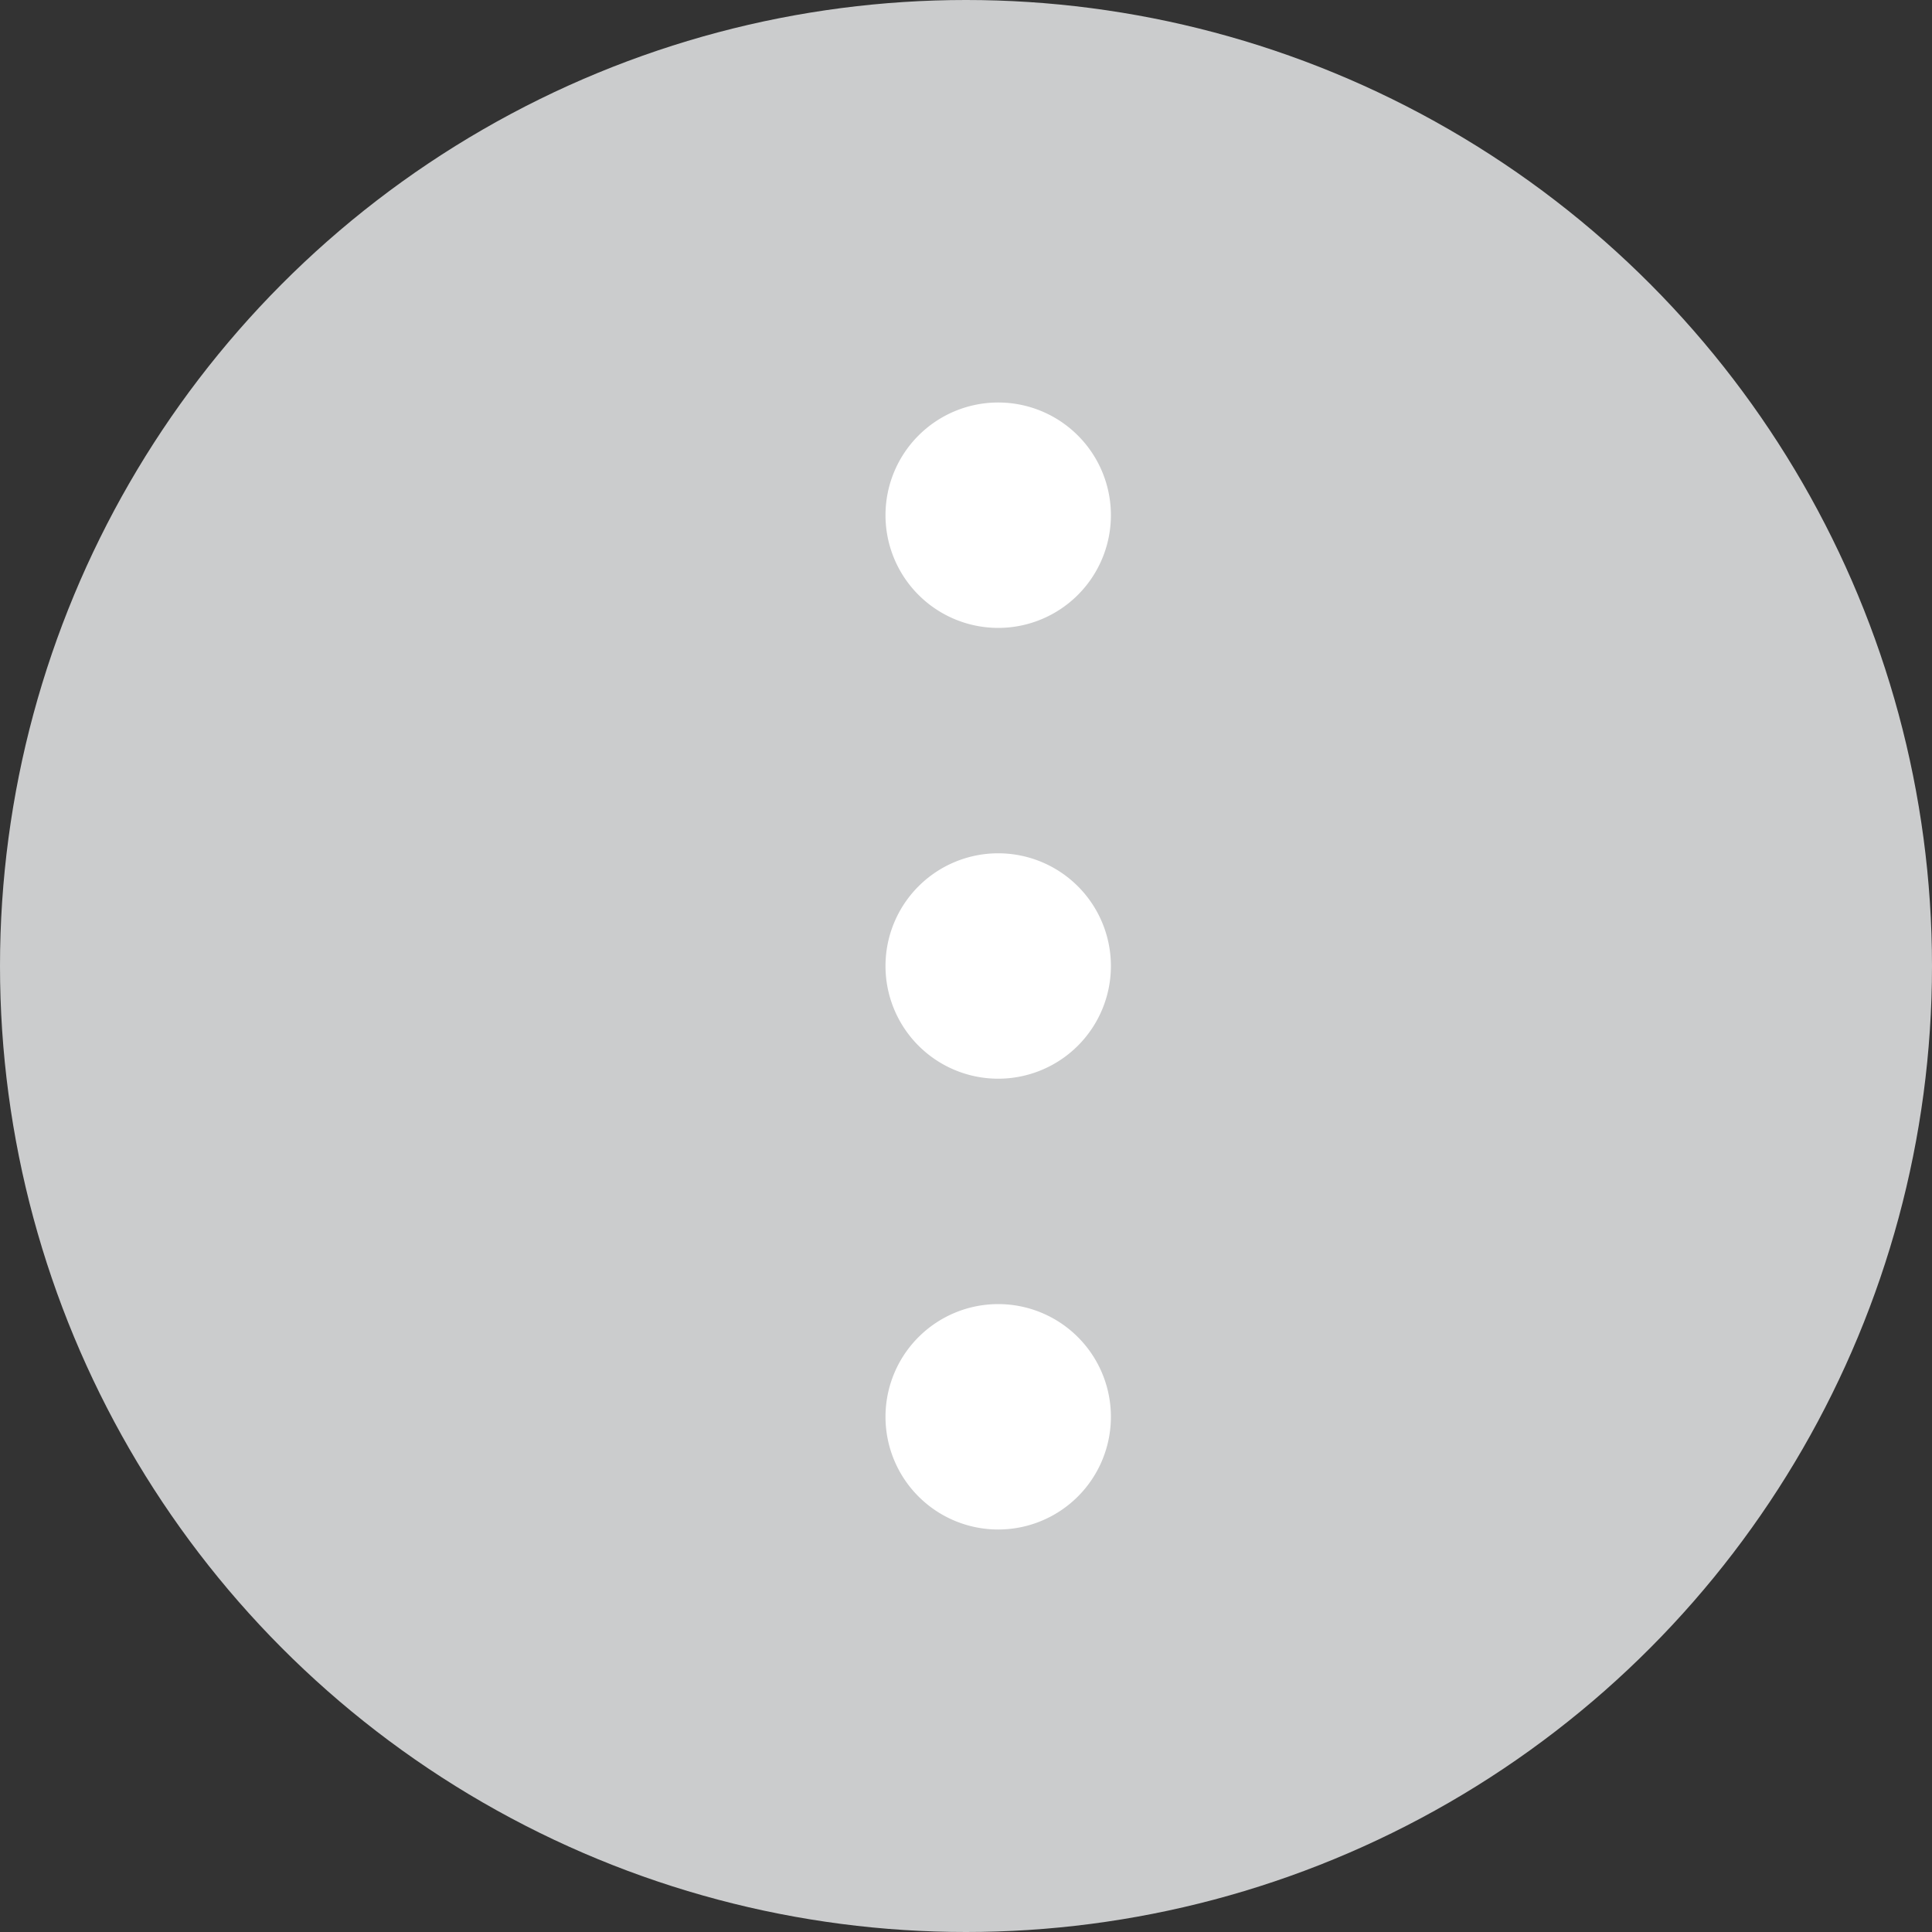 <svg xmlns="http://www.w3.org/2000/svg" width="24" height="24" viewBox="0 0 24 24"><rect x="0" y="0" width="24" height="24" fill="#333333" stroke="none"/><defs><style>.a{fill:#cbcccd;}.b{fill:#fff;}</style></defs><g transform="translate(-280 -15)"><g transform="translate(-818 -460)"><circle class="a" cx="12" cy="12" r="12" transform="translate(1098 475)"/></g><g transform="translate(48 -82)"><path class="b" d="M0,12.6A1.4,1.4,0,1,1,1.4,14,1.4,1.4,0,0,1,0,12.6ZM0,7A1.4,1.4,0,1,1,1.4,8.4,1.4,1.4,0,0,1,0,7ZM0,1.4A1.4,1.4,0,1,1,1.4,2.8,1.4,1.4,0,0,1,0,1.4Z" transform="translate(243 102)"/></g></g></svg>
